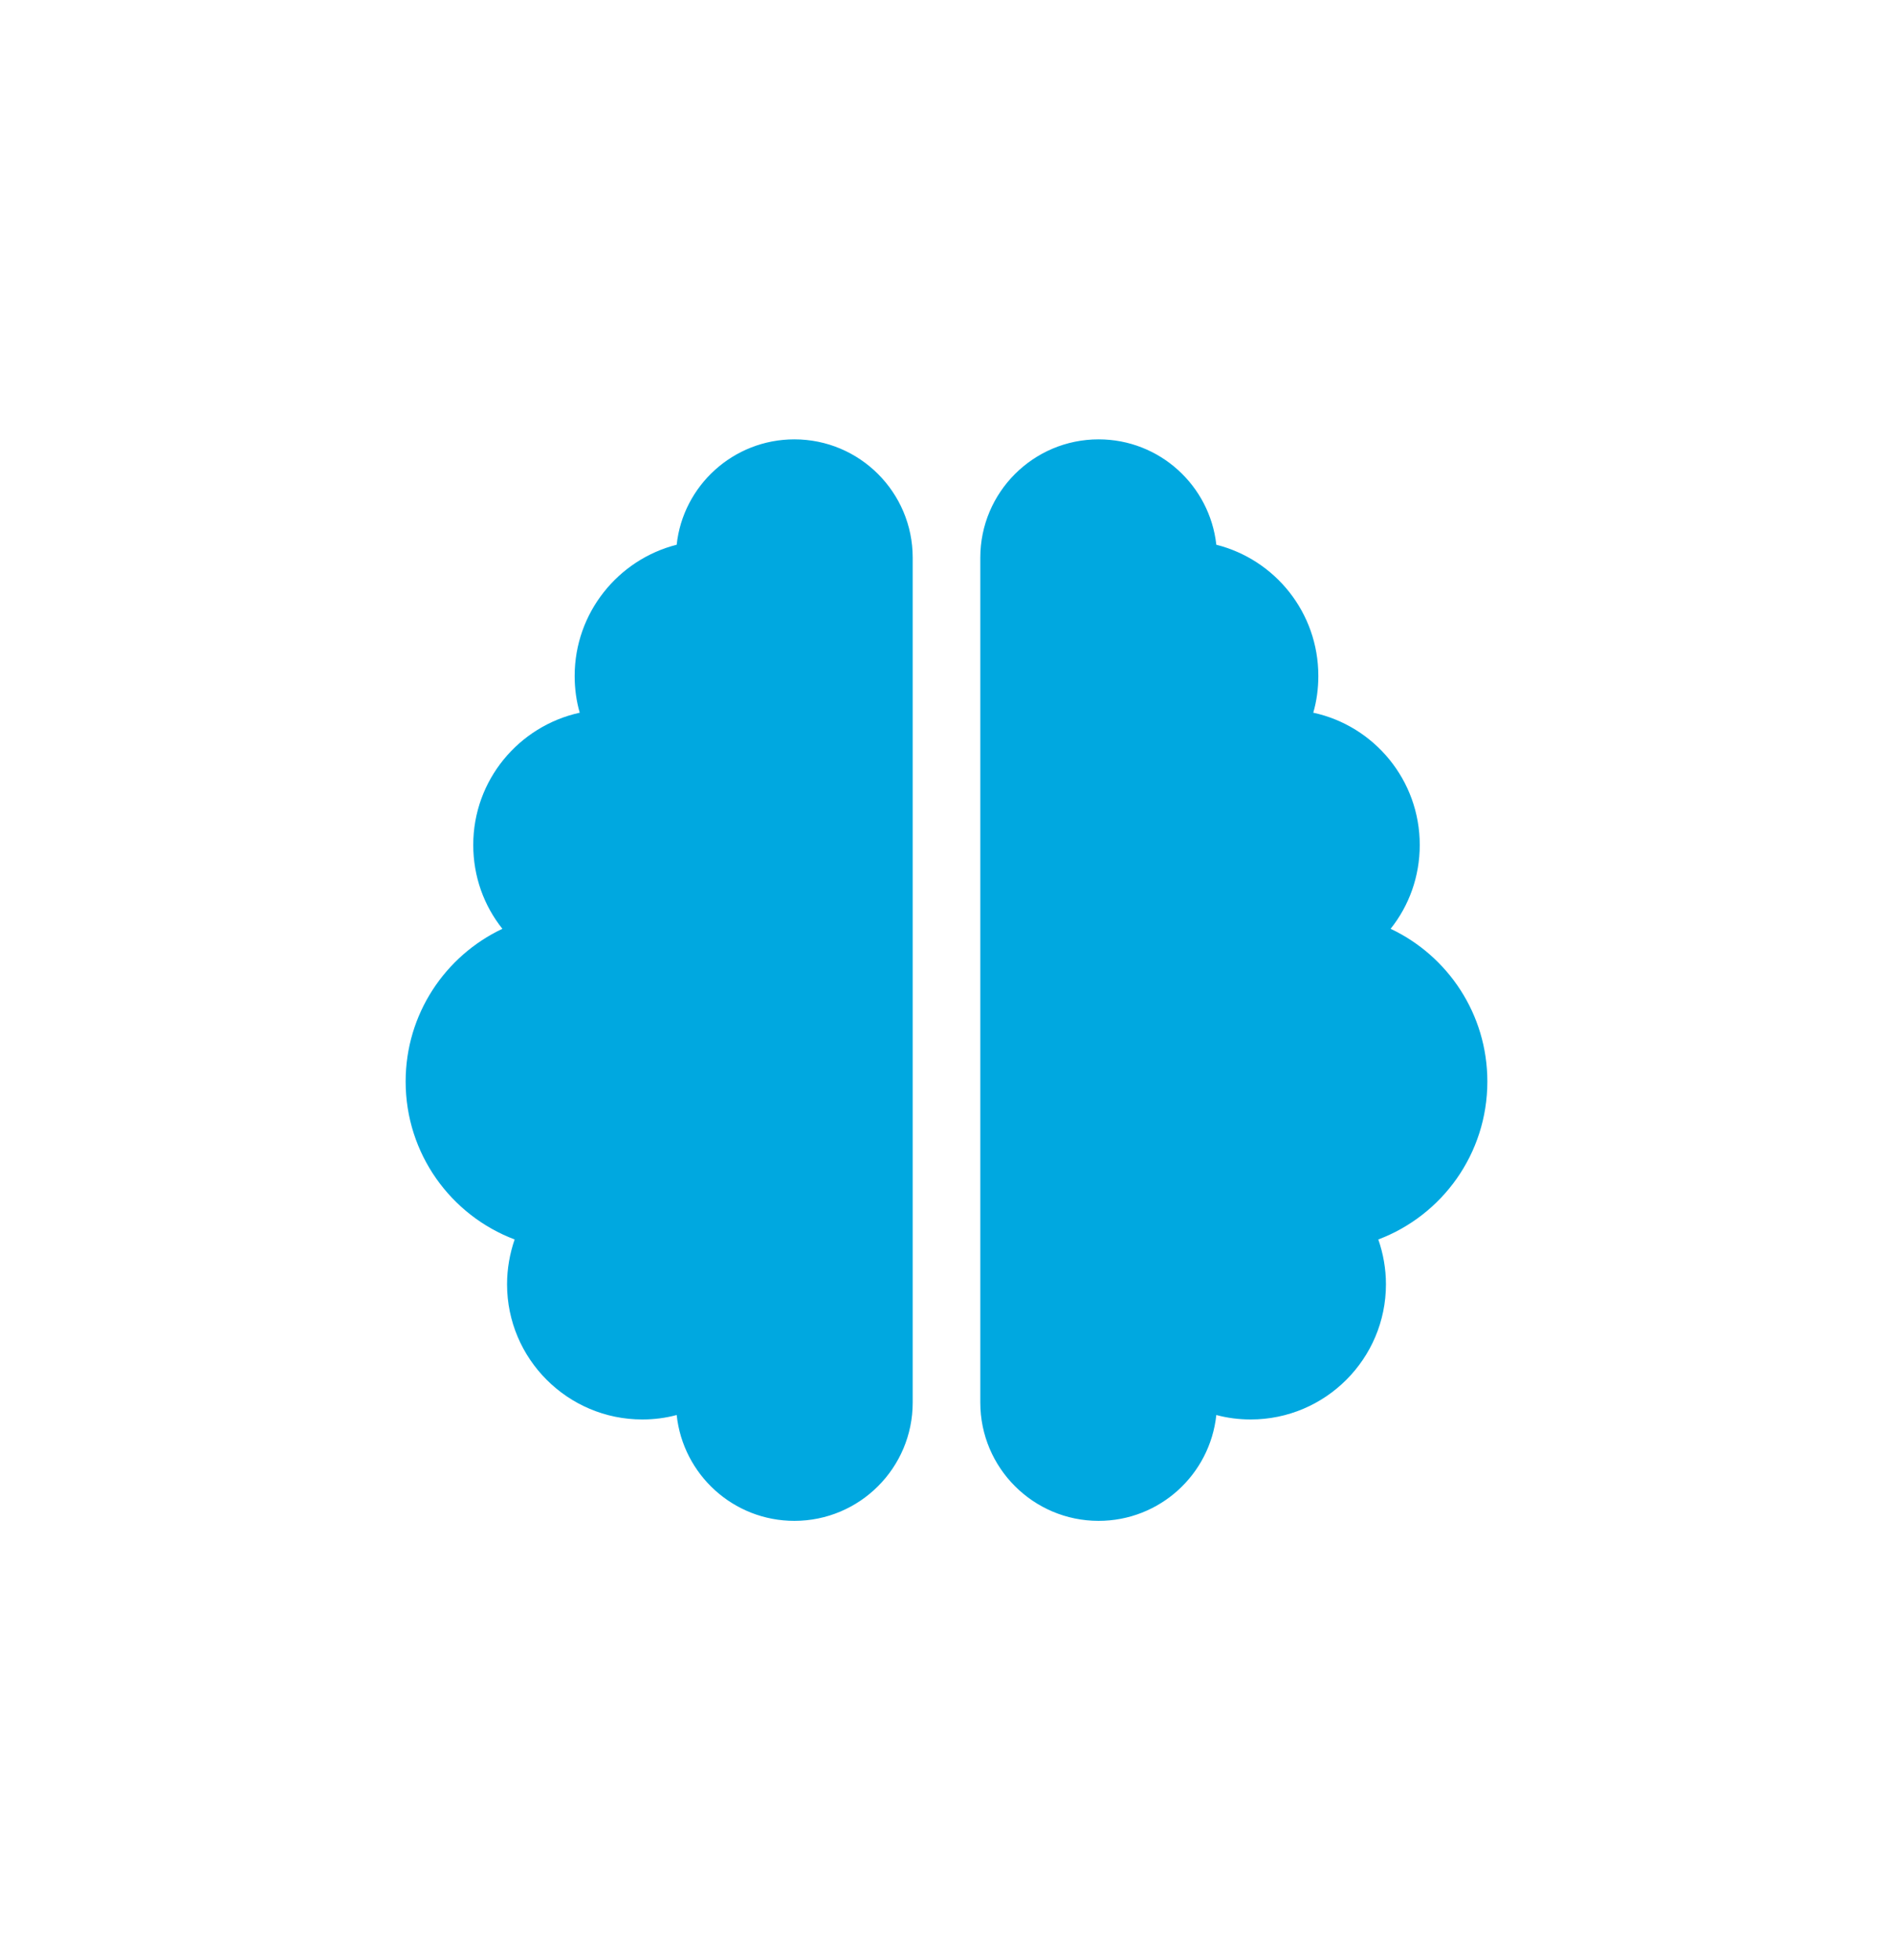 <svg width="28" height="29" viewBox="0 0 28 29" fill="none" xmlns="http://www.w3.org/2000/svg">
<path d="M11.75 6.5C12.716 6.5 13.5 7.284 13.5 8.25V20.75C13.5 21.716 12.716 22.5 11.75 22.5C10.847 22.5 10.103 21.816 10.009 20.934C9.847 20.978 9.675 21 9.5 21C8.397 21 7.5 20.103 7.5 19C7.5 18.769 7.541 18.544 7.612 18.337C6.669 17.981 6 17.069 6 16C6 15.003 6.584 14.141 7.431 13.741C7.159 13.4 7 12.969 7 12.5C7 11.541 7.675 10.741 8.575 10.544C8.525 10.372 8.5 10.188 8.5 10C8.5 9.066 9.144 8.278 10.009 8.059C10.103 7.184 10.847 6.5 11.75 6.5ZM16.25 6.5C17.153 6.5 17.894 7.184 17.991 8.059C18.859 8.278 19.5 9.062 19.5 10C19.5 10.188 19.475 10.372 19.425 10.544C20.325 10.738 21 11.541 21 12.5C21 12.969 20.841 13.4 20.569 13.741C21.416 14.141 22 15.003 22 16C22 17.069 21.331 17.981 20.387 18.337C20.459 18.544 20.5 18.769 20.5 19C20.5 20.103 19.603 21 18.5 21C18.325 21 18.153 20.978 17.991 20.934C17.897 21.816 17.153 22.5 16.25 22.5C15.284 22.5 14.5 21.716 14.5 20.75V8.25C14.5 7.284 15.284 6.5 16.25 6.5Z" fill="#00A8E0"/>
</svg>
